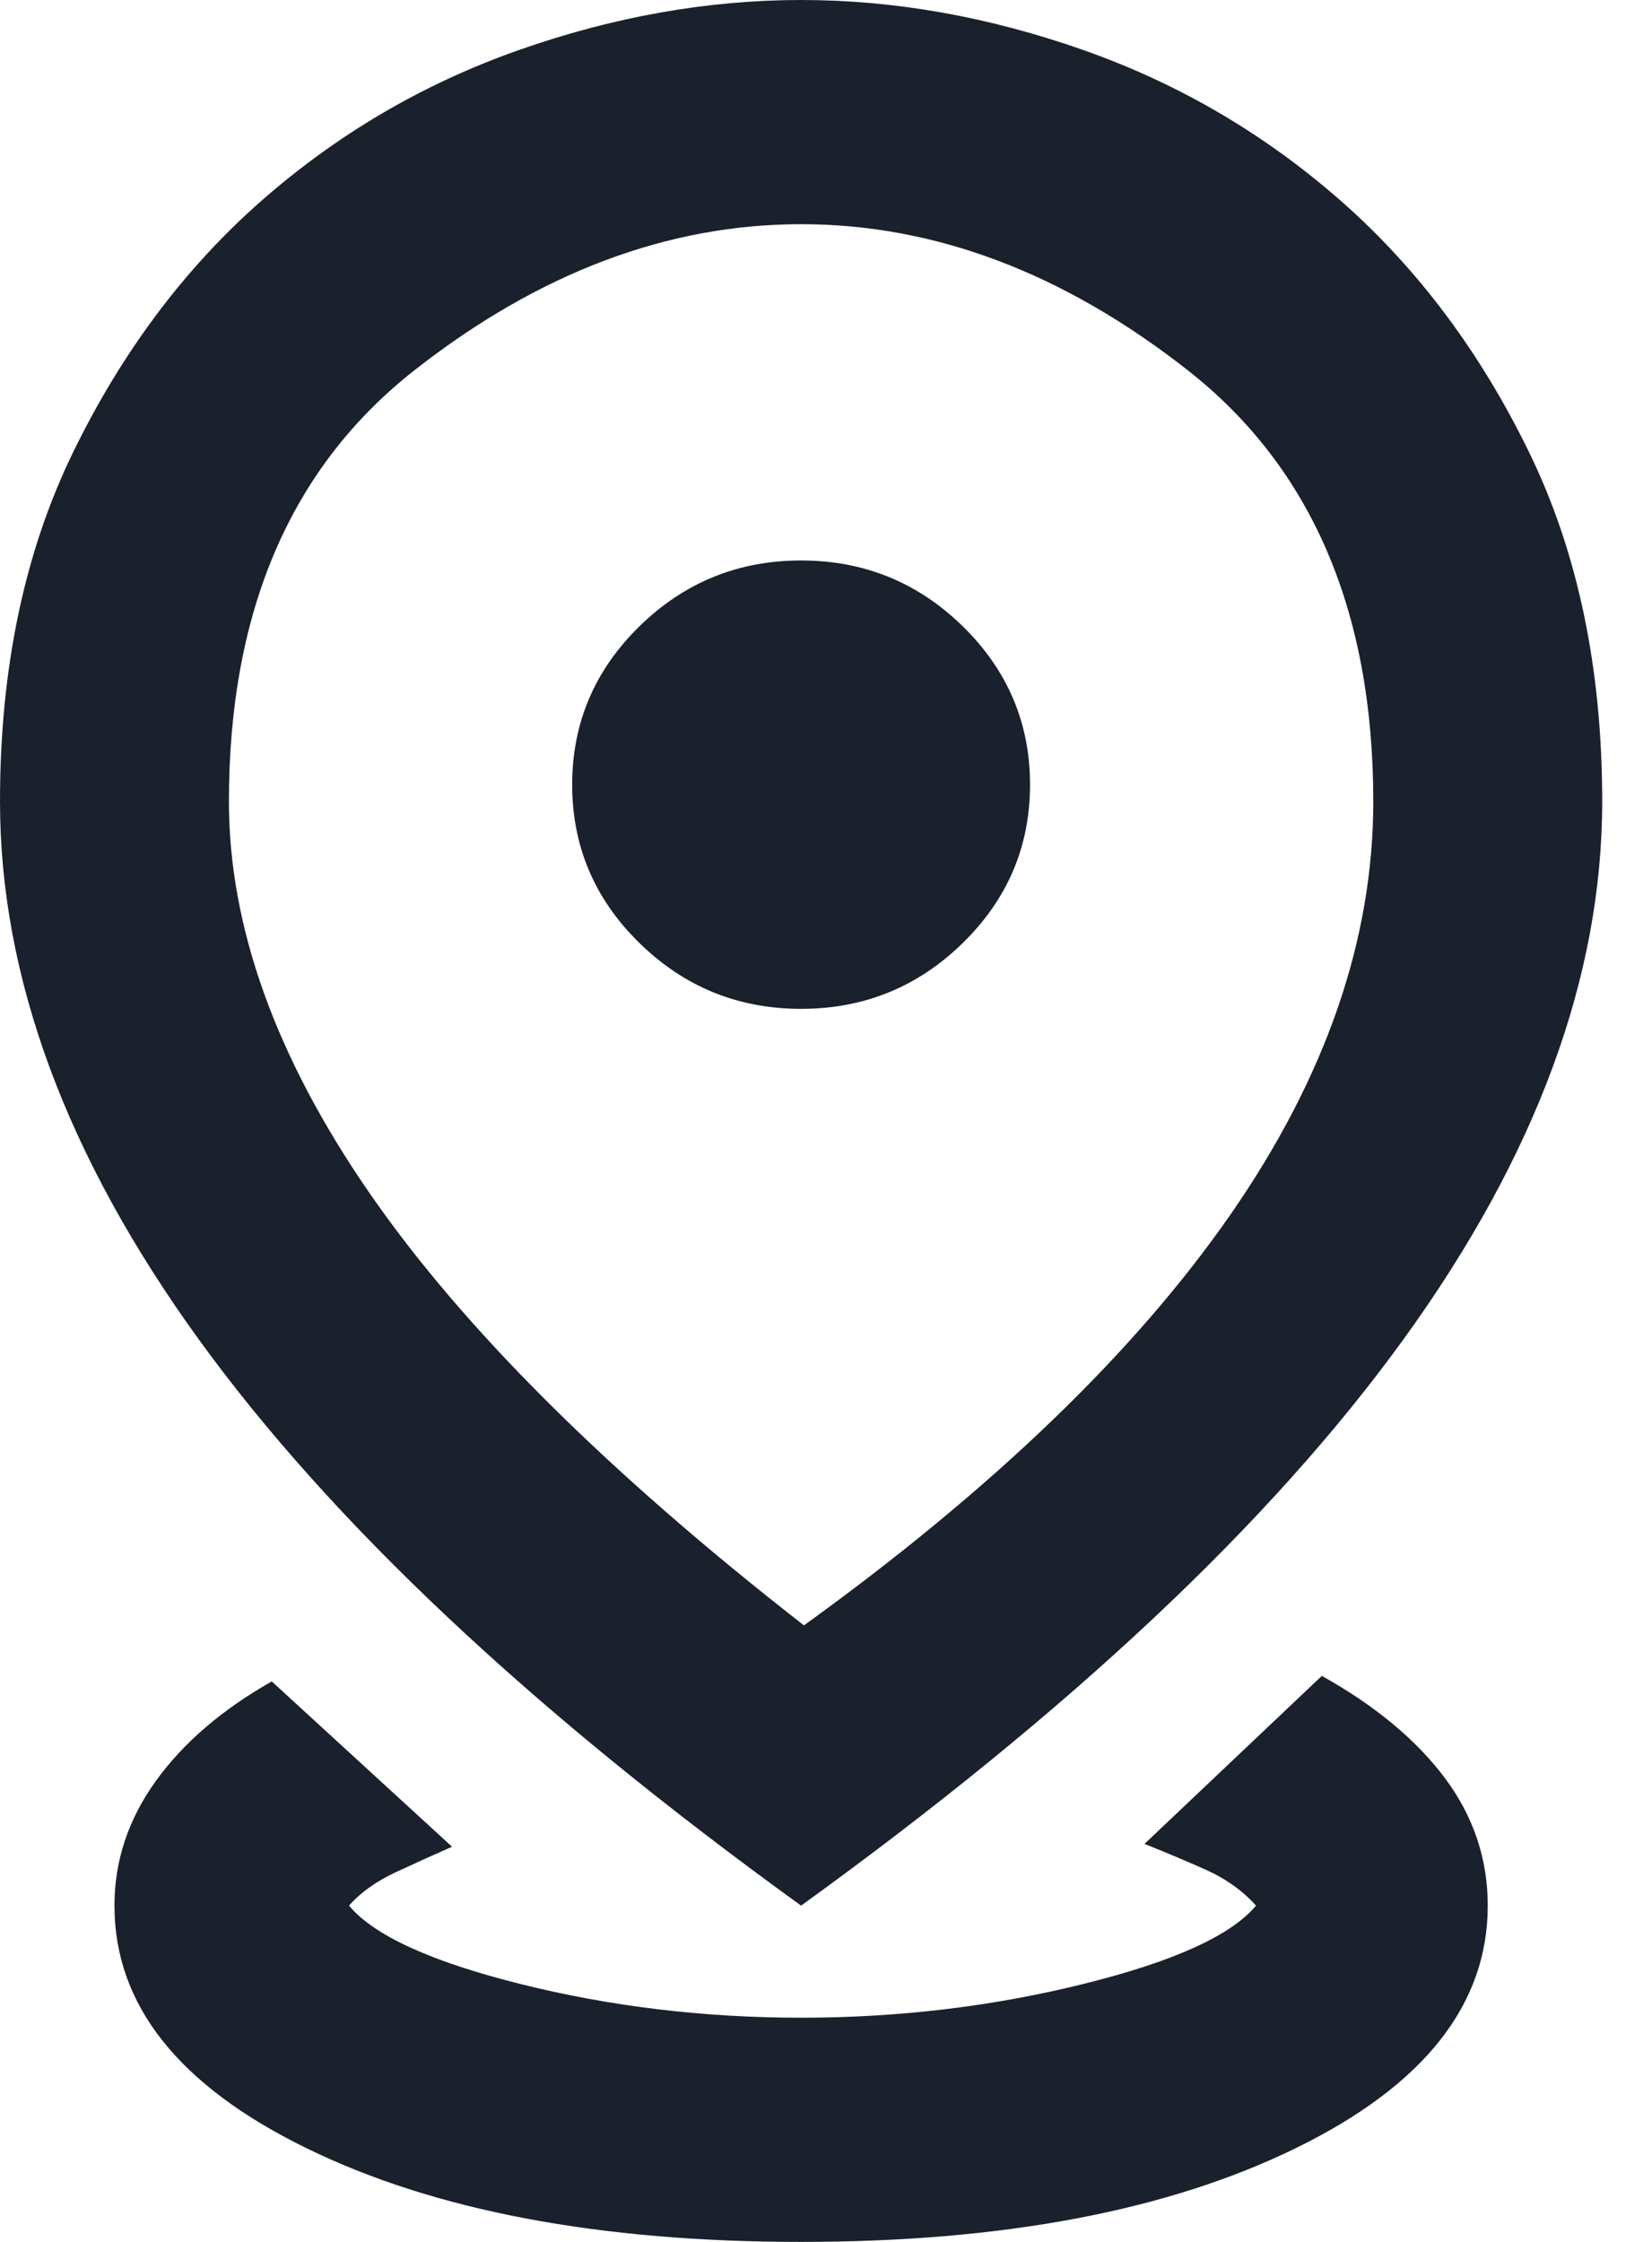 <?xml version="1.0" encoding="UTF-8"?> <svg xmlns="http://www.w3.org/2000/svg" width="14" height="19" viewBox="0 0 14 19" fill="none"><path d="M6.789 19C5.076 19 3.677 18.735 2.594 18.204C1.511 17.674 0.97 16.989 0.97 16.15C0.97 15.77 1.087 15.418 1.321 15.093C1.556 14.768 1.883 14.488 2.303 14.25L3.831 15.651C3.685 15.715 3.528 15.786 3.358 15.865C3.188 15.944 3.055 16.039 2.958 16.15C3.168 16.403 3.653 16.625 4.413 16.815C5.173 17.005 5.965 17.1 6.789 17.1C7.613 17.1 8.41 17.005 9.177 16.815C9.945 16.625 10.434 16.403 10.644 16.15C10.531 16.023 10.386 15.92 10.208 15.841C10.03 15.762 9.86 15.691 9.699 15.627L11.202 14.203C11.655 14.456 12.002 14.745 12.245 15.069C12.487 15.394 12.608 15.754 12.608 16.15C12.608 16.989 12.067 17.674 10.984 18.204C9.901 18.735 8.502 19 6.789 19ZM6.813 13.775C8.414 12.619 9.618 11.459 10.426 10.296C11.234 9.132 11.638 7.964 11.638 6.793C11.638 5.178 11.113 3.958 10.062 3.135C9.012 2.312 7.921 1.9 6.789 1.9C5.658 1.9 4.566 2.312 3.516 3.135C2.465 3.958 1.94 5.178 1.94 6.793C1.94 7.853 2.336 8.958 3.128 10.106C3.92 11.254 5.148 12.477 6.813 13.775ZM6.789 16.15C4.51 14.503 2.809 12.904 1.685 11.352C0.562 9.801 0 8.281 0 6.793C0 5.668 0.206 4.683 0.618 3.836C1.03 2.989 1.56 2.28 2.206 1.71C2.853 1.14 3.58 0.713 4.389 0.427C5.197 0.142 5.997 0 6.789 0C7.581 0 8.381 0.142 9.189 0.427C9.998 0.713 10.725 1.14 11.372 1.71C12.018 2.28 12.548 2.989 12.96 3.836C13.372 4.683 13.578 5.668 13.578 6.793C13.578 8.281 13.016 9.801 11.893 11.352C10.77 12.904 9.068 14.503 6.789 16.15ZM6.789 8.55C7.322 8.55 7.779 8.364 8.159 7.992C8.539 7.62 8.729 7.173 8.729 6.65C8.729 6.128 8.539 5.68 8.159 5.308C7.779 4.936 7.322 4.75 6.789 4.75C6.256 4.75 5.799 4.936 5.419 5.308C5.039 5.68 4.849 6.128 4.849 6.65C4.849 7.173 5.039 7.62 5.419 7.992C5.799 8.364 6.256 8.55 6.789 8.55Z" fill="#1A202C"></path></svg> 